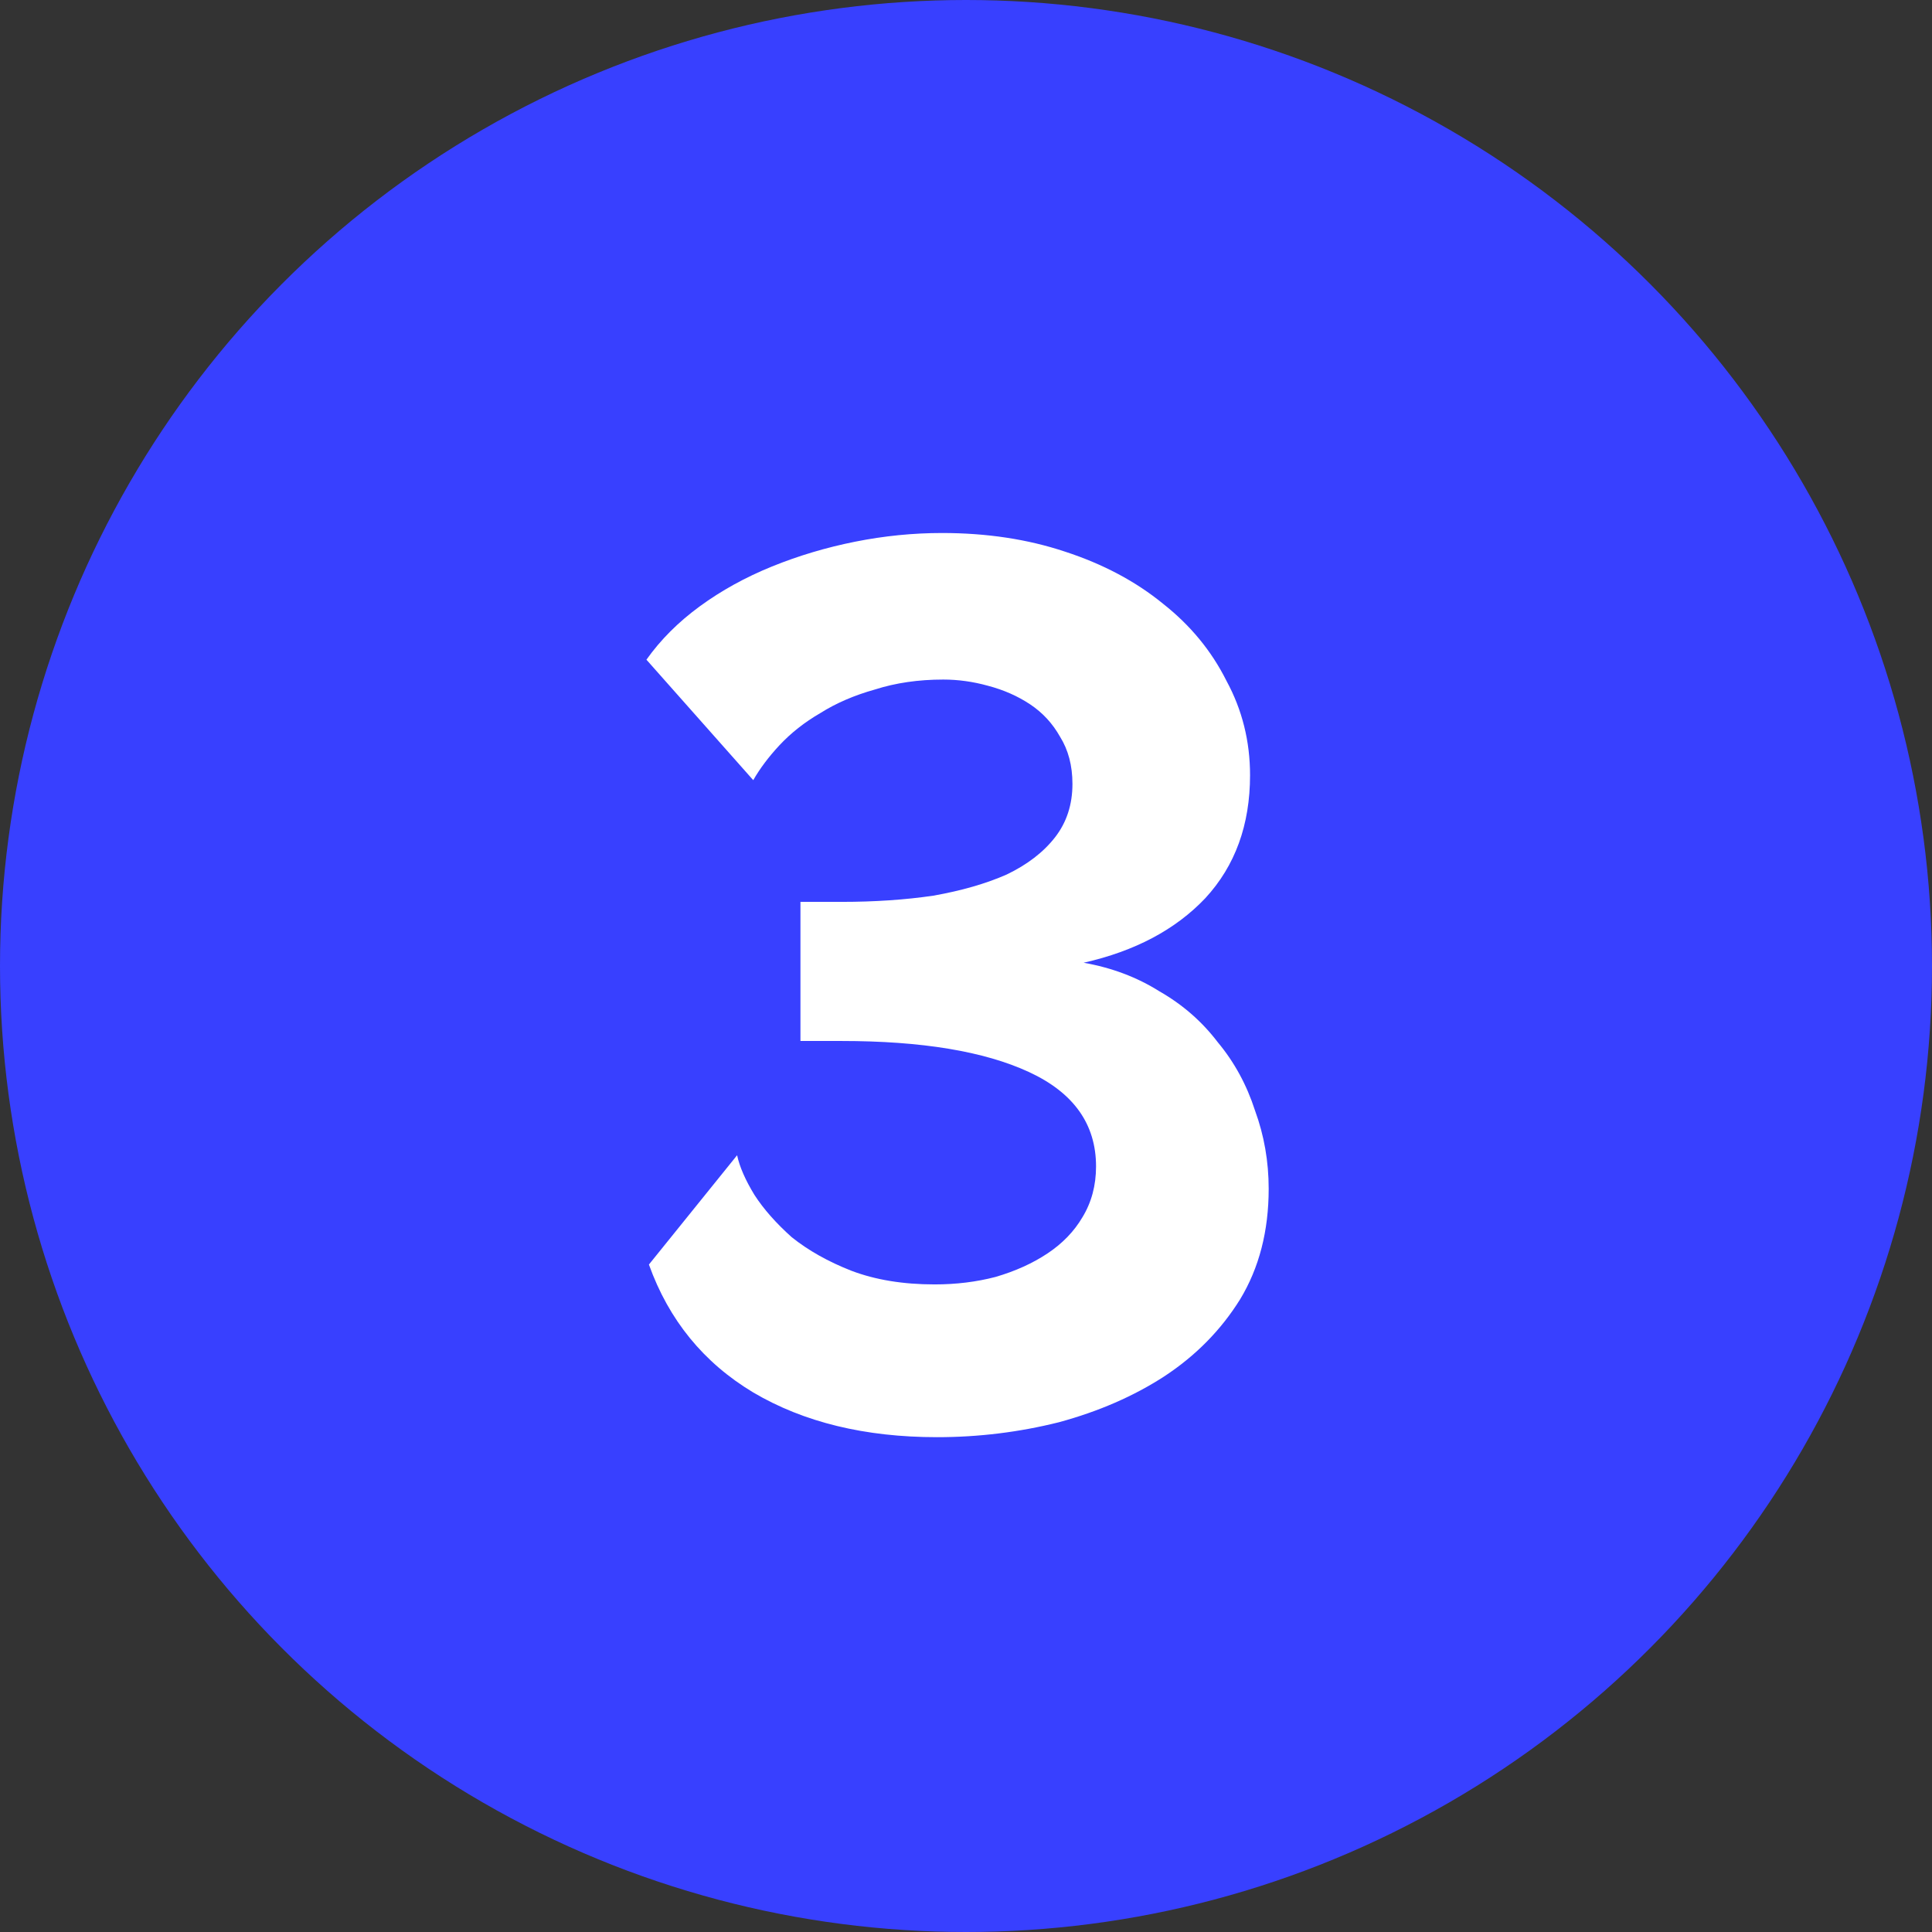 <?xml version="1.0" encoding="UTF-8"?> <svg xmlns="http://www.w3.org/2000/svg" width="42" height="42" viewBox="0 0 42 42" fill="none"><rect x="0" y="0" width="42" height="42" fill="#333333" stroke="none"/> <circle cx="21" cy="21" r="21" fill="#3840FF"></circle> <path d="M20.371 31.243C18.805 31.243 17.473 30.919 16.375 30.271C15.295 29.623 14.539 28.696 14.107 27.49L16.024 25.114C16.078 25.366 16.204 25.654 16.402 25.978C16.6 26.284 16.87 26.59 17.212 26.896C17.572 27.184 18.004 27.427 18.508 27.625C19.03 27.823 19.633 27.922 20.317 27.922C20.785 27.922 21.226 27.868 21.64 27.76C22.072 27.634 22.45 27.463 22.774 27.247C23.098 27.031 23.35 26.77 23.53 26.464C23.728 26.14 23.827 25.771 23.827 25.357C23.827 24.439 23.341 23.755 22.369 23.305C21.397 22.855 20.038 22.63 18.292 22.63H17.401V19.606H18.292C19.012 19.606 19.678 19.561 20.29 19.471C20.902 19.363 21.433 19.21 21.883 19.012C22.333 18.796 22.684 18.526 22.936 18.202C23.188 17.878 23.314 17.491 23.314 17.041C23.314 16.645 23.224 16.303 23.044 16.015C22.882 15.727 22.666 15.493 22.396 15.313C22.126 15.133 21.82 14.998 21.478 14.908C21.154 14.818 20.83 14.773 20.506 14.773C19.966 14.773 19.471 14.845 19.021 14.989C18.571 15.115 18.175 15.286 17.833 15.502C17.491 15.7 17.194 15.934 16.942 16.204C16.708 16.456 16.519 16.708 16.375 16.96L14.053 14.341C14.359 13.909 14.746 13.522 15.214 13.18C15.682 12.838 16.204 12.55 16.78 12.316C17.356 12.082 17.959 11.902 18.589 11.776C19.219 11.65 19.849 11.587 20.479 11.587C21.451 11.587 22.342 11.722 23.152 11.992C23.98 12.262 24.691 12.64 25.285 13.126C25.879 13.594 26.338 14.152 26.662 14.8C27.004 15.43 27.175 16.114 27.175 16.852C27.175 17.932 26.851 18.823 26.203 19.525C25.555 20.209 24.673 20.677 23.557 20.929C24.169 21.037 24.718 21.244 25.204 21.55C25.708 21.838 26.131 22.207 26.473 22.657C26.833 23.089 27.103 23.584 27.283 24.142C27.481 24.682 27.58 25.249 27.58 25.843C27.58 26.761 27.373 27.562 26.959 28.246C26.545 28.912 25.996 29.47 25.312 29.92C24.646 30.352 23.881 30.685 23.017 30.919C22.153 31.135 21.271 31.243 20.371 31.243Z" fill="white"></path> </svg> 